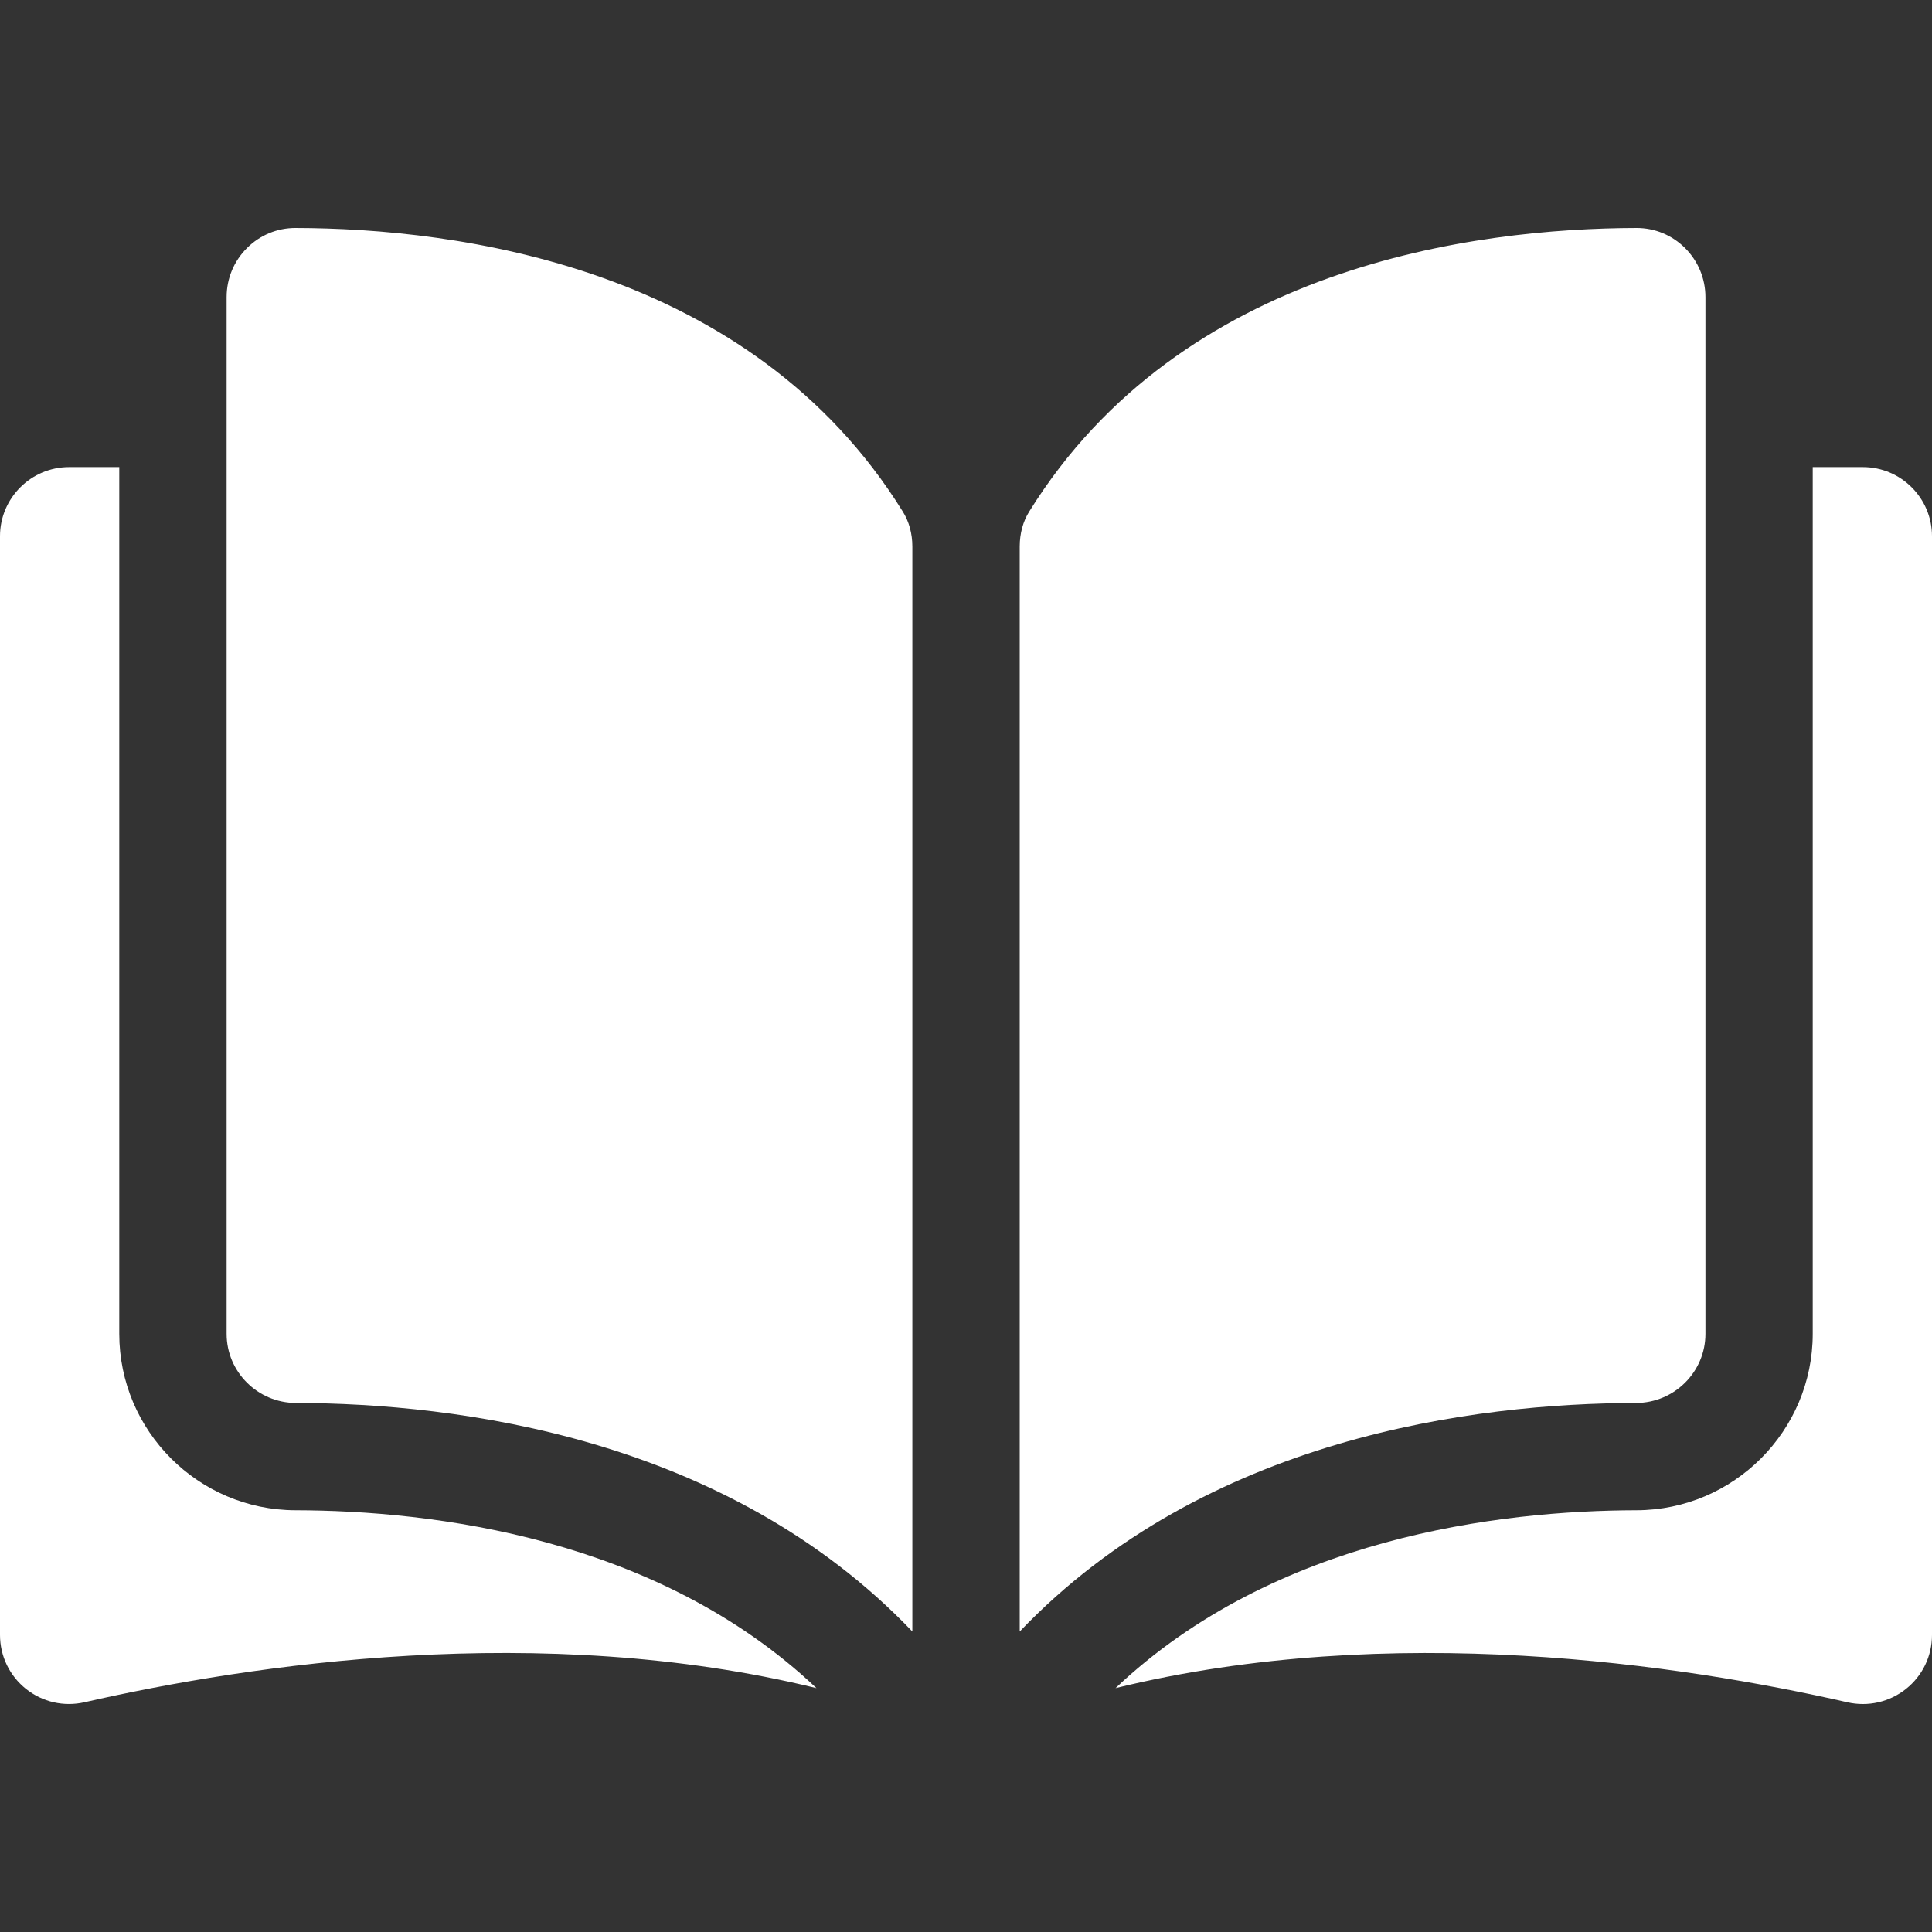 <?xml version="1.0"?>
<svg xmlns="http://www.w3.org/2000/svg" width="30" height="30" viewBox="0 0 30 30" fill="none">
  <rect x="0" y="0" width="30" height="30" fill="#333333" stroke="none"/>
  <path d="M4.589 3.54C4.588 3.54 4.587 3.54 4.587 3.54 4.303 3.54 4.036 3.651 3.835 3.852 3.631 4.055 3.519 4.326 3.519 4.614V20.712C3.519 21.302 4.001 21.783 4.593 21.785 7.092 21.791 11.279 22.311 14.167 25.334V8.487C14.167 8.287 14.116 8.099 14.019 7.944 11.649 4.126 7.094 3.546 4.589 3.54zM26.482 20.712V4.614C26.482 4.326 26.369 4.055 26.166 3.852 25.964 3.651 25.697 3.54 25.414 3.54 25.413 3.54 25.412 3.54 25.411 3.54 22.907 3.546 18.352 4.126 15.981 7.944 15.884 8.099 15.834 8.287 15.834 8.487V25.334C18.722 22.311 22.908 21.791 25.407 21.785 26 21.783 26.482 21.302 26.482 20.712z" fill="#fff"/>
  <path d="M28.927 7.253H28.148V20.711C28.148 22.219 26.92 23.448 25.411 23.451 23.291 23.456 19.797 23.871 17.322 26.213 21.602 25.165 26.115 25.847 28.686 26.433 29.008 26.506 29.339 26.43 29.597 26.225 29.853 26.021 30 25.715 30 25.387V8.326C30 7.734 29.518 7.253 28.927 7.253zM1.852 20.711V7.253H1.073C.482 7.253 0 7.734 0 8.326V25.386C0 25.715.147 26.02.403 26.225.661 26.43.992 26.506 1.314 26.432 3.885 25.846 8.398 25.165 12.678 26.213 10.204 23.871 6.709 23.456 4.589 23.451 3.08 23.448 1.852 22.219 1.852 20.711z" fill="#fff"/>
</svg>
